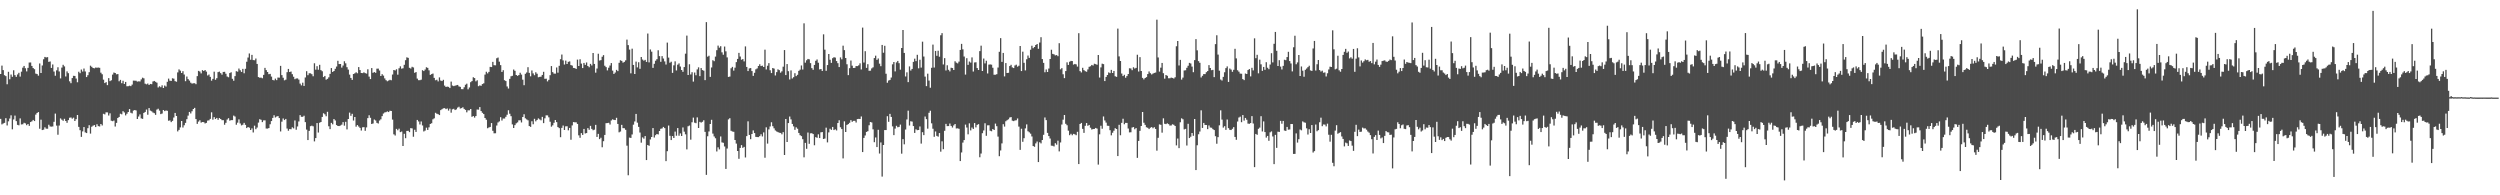 <?xml version="1.0" encoding="UTF-8"?>
<svg xmlns="http://www.w3.org/2000/svg" width="1920" height="150">
  <path d="M0 56.848h1v34.465H0zM1 50.407h1v45.123H1zM2 53.886h1v40.951H2zM3 57.749h1v36.611H3zM4 58.481h1v32.315H4zM5 64.710h1v31.633H5zM6 55.141h1v38.052H6zM7 60.862h1v30.163H7zM8 57.234h1v31.341H8zM9 58.976h1v40.367H9zM10 53.958h1v37.813H10zM11 57.711h1v31.095H11zM12 59.035h1v33.999H12zM13 57.165h1v38.744H13zM14 55.894h1v40.344H14zM15 58.843h1v32.085H15zM16 55.061h1v40.515H16zM17 51.945h1v43.502H17zM18 50.657h1v43.639H18zM19 52.406h1v42.351H19zM20 54.837h1v41.340H20zM21 52.119h1v43.123H21zM22 48.027h1v48.639H22zM23 47.955h1v45.774H23zM24 50.613h1v42.565H24zM25 52.278h1v39.854H25zM26 53.153h1v39.806H26zM27 56.505h1v31.521H27zM28 56.871h1v29.882H28zM29 58.101h1v27.947H29zM30 48.732h1v50.155H30zM31 56.079h1v35.832H31zM32 50.283h1v49.616H32zM33 45.497h1v54.095H33zM34 43.715h1v54.079H34zM35 44.143h1v54.654H35zM36 43.895h1v54.976H36zM37 47.529h1v48.246H37zM38 47.212h1v49.916H38zM39 52.190h1v45.069H39zM40 49.527h1v47.576H40zM41 54.934h1v38.594H41zM42 58.155h1v29.106H42zM43 54.011h1v42.426H43zM44 51.672h1v51.796H44zM45 54.909h1v41.496H45zM46 60.208h1v30.717H46zM47 51.895h1v40.035H47zM48 49.770h1v42.994H48zM49 51.006h1v40.227H49zM50 58.732h1v34.196H50zM51 54.812h1v39.522H51zM52 56.224h1v36.057H52zM53 62.458h1v27.967H53zM54 63.899h1v26.325H54zM55 59.963h1v31.169H55zM56 58.230h1v32.143H56zM57 58.309h1v34.638H57zM58 60.331h1v31.220H58zM59 63.193h1v25.136H59zM60 55.084h1v42.329H60zM61 56.238h1v43.764H61zM62 53.398h1v51.709H62zM63 54.955h1v45.970H63zM64 52.633h1v44.975H64zM65 54.908h1v46.769H65zM66 59.189h1v42.984H66zM67 57.773h1v40.669H67zM68 55.429h1v40.738H68zM69 50.440h1v52.152H69zM70 51.305h1v46.024H70zM71 52.200h1v44.311H71zM72 52.500h1v43.527H72zM73 51.857h1v45.712H73zM74 52.036h1v43.417H74zM75 51.849h1v45.012H75zM76 52.060h1v45.047H76zM77 55.818h1v39.396H77zM78 57.060h1v39.288H78zM79 61.195h1v26.198H79zM80 63.810h1v24.049H80zM81 63.059h1v23.196H81zM82 65.373h1v20.964H82zM83 59.993h1v28.752H83zM84 62.287h1v24.740H84zM85 61.625h1v31.103H85zM86 57.277h1v35.814H86zM87 55.713h1v36.838H87zM88 56.088h1v41.090H88zM89 57.108h1v37.242H89zM90 56.885h1v33.764H90zM91 62.431h1v27.372H91zM92 61.352h1v26.018H92zM93 63.915h1v23.882H93zM94 61.992h1v23.413H94zM95 64.452h1v21.942H95zM96 62.921h1v25.691H96zM97 66.255h1v21.118H97zM98 66.181h1v19.834H98zM99 65.794h1v17.969H99zM100 66.175h1v20.391H100zM101 64.978h1v22.092H101zM102 61.896h1v23.070H102zM103 61.951h1v22.532H103zM104 62.002h1v22.838H104zM105 62.684h1v28.702H105zM106 62.445h1v27.066H106zM107 62.547h1v25.305H107zM108 60.976h1v29.942H108zM109 59.663h1v31.641H109zM110 60.139h1v26.602H110zM111 64.279h1v21.699H111zM112 64.788h1v19.346H112zM113 64.175h1v23.931H113zM114 65.273h1v17.716H114zM115 64.476h1v20.449H115zM116 64.642h1v20.867H116zM117 62.558h1v23.889H117zM118 62.146h1v24.806H118zM119 62.842h1v25.351H119zM120 63.483h1v20.707H120zM121 67.189h1v16.327H121zM122 66.247h1v18.693H122zM123 66.970h1v20.690H123zM124 65.517h1v21.658H124zM125 67.604h1v16.893H125zM126 65.672h1v19.691H126zM127 66.440h1v18.417H127zM128 62.805h1v22.270H128zM129 60.352h1v32.368H129zM130 61.935h1v30.524H130zM131 62.147h1v31.670H131zM132 60.130h1v32.699H132zM133 60.396h1v29.896H133zM134 62.318h1v24.406H134zM135 62.753h1v26.331H135zM136 55.578h1v45.350H136zM137 53.302h1v46.450H137zM138 54.278h1v43.546H138zM139 56.046h1v36.867H139zM140 54.695h1v43.267H140zM141 57.259h1v38.938H141zM142 62.385h1v31.979H142zM143 58.751h1v32.775H143zM144 60.794h1v27.990H144zM145 61.881h1v24.096H145zM146 63.508h1v23.620H146zM147 64.184h1v21.291H147zM148 63.954h1v19.780H148zM149 63.906h1v18.951H149zM150 64.672h1v26.788H150zM151 58.479h1v36.662H151zM152 54.442h1v38.925H152zM153 54.914h1v37.450H153zM154 56.376h1v37.803H154zM155 53.841h1v39.861H155zM156 54.543h1v39.278H156zM157 53.763h1v41.068H157zM158 54.989h1v39.394H158zM159 57.962h1v34.644H159zM160 57.255h1v35.169H160zM161 59.053h1v32.244H161zM162 61.972h1v24.321H162zM163 60.561h1v31.321H163zM164 55.063h1v34.898H164zM165 61.311h1v30.142H165zM166 60.051h1v30.515H166zM167 55.391h1v36.638H167zM168 54.984h1v35.688H168zM169 56.155h1v35.250H169zM170 57.366h1v34.956H170zM171 55.254h1v37.036H171zM172 55.145h1v40.635H172zM173 56.627h1v37.695H173zM174 58.767h1v33.043H174zM175 59.346h1v31.424H175zM176 56.114h1v36.577H176zM177 55.478h1v36.781H177zM178 60.532h1v31.735H178zM179 61.987h1v26.770H179zM180 58.486h1v30.998H180zM181 54.659h1v41.119H181zM182 55.049h1v39.140H182zM183 52.646h1v39.048H183zM184 53.985h1v40.860H184zM185 55.236h1v41.084H185zM186 52.879h1v42.912H186zM187 56.269h1v38.118H187zM188 52.860h1v43.037H188zM189 47.405h1v50.935H189zM190 44.189h1v53.334H190zM191 41.045h1v57.023H191zM192 45.877h1v53.982H192zM193 42.163h1v56.446H193zM194 46.156h1v55.577H194zM195 46.278h1v50.248H195zM196 44.949h1v54.285H196zM197 49.101h1v48.855H197zM198 59.185h1v34.960H198zM199 59.725h1v31.829H199zM200 59.579h1v32.404H200zM201 60.127h1v33.650H201zM202 57.480h1v34.993H202zM203 52.112h1v40.285H203zM204 53.873h1v44.863H204zM205 55.303h1v43.461H205zM206 57.007h1v41.324H206zM207 56.748h1v38.700H207zM208 58.834h1v34.153H208zM209 61.408h1v29.184H209zM210 61.765h1v26.744H210zM211 60.342h1v29.895H211zM212 61.560h1v27.953H212zM213 59.539h1v29.600H213zM214 59.624h1v31.044H214zM215 50.594h1v50.350H215zM216 57.678h1v35.762H216zM217 59.685h1v31.301H217zM218 61.720h1v30.515H218zM219 61.162h1v30.192H219zM220 55.468h1v43.256H220zM221 52.924h1v47.473H221zM222 55.289h1v43.816H222zM223 54.920h1v44.331H223zM224 56.994h1v40.819H224zM225 58.931h1v39.680H225zM226 60.847h1v31.692H226zM227 60.236h1v39.392H227zM228 60.192h1v36.916H228zM229 61.152h1v32.114H229zM230 64.226h1v24.193H230zM231 65.561h1v24.139H231zM232 63.493h1v26.229H232zM233 65.994h1v22.893H233zM234 59.471h1v34.333H234zM235 54.657h1v44.891H235zM236 57.736h1v49.850H236zM237 56.256h1v44.229H237zM238 56.333h1v40.599H238zM239 56.977h1v39.520H239zM240 58.567h1v38.432H240zM241 48.569h1v60.012H241zM242 53.527h1v52.530H242zM243 50.822h1v43.697H243zM244 53.572h1v48.215H244zM245 49.771h1v44.486H245zM246 53.842h1v39.853H246zM247 54.734h1v35.083H247zM248 59.200h1v27.801H248zM249 58.341h1v29.459H249zM250 61.177h1v28.130H250zM251 60.582h1v25.278H251zM252 59.406h1v37.549H252zM253 56.737h1v42.454H253zM254 52.280h1v42.060H254zM255 55.254h1v40.233H255zM256 54.511h1v36.911H256zM257 52.858h1v39.660H257zM258 51.122h1v44.918H258zM259 46.704h1v50.072H259zM260 49.202h1v47.637H260zM261 49.175h1v47.233H261zM262 51.918h1v43.804H262zM263 50.304h1v43.518H263zM264 47.050h1v49.475H264zM265 48.652h1v44.885H265zM266 51.618h1v47.757H266zM267 53.451h1v37.916H267zM268 57.275h1v29.183H268zM269 59.844h1v29.069H269zM270 61.329h1v26.095H270zM271 56.819h1v35.737H271zM272 56.295h1v33.564H272zM273 55.484h1v41.789H273zM274 56.279h1v39.787H274zM275 51.499h1v45.656H275zM276 53.815h1v44.385H276zM277 56.083h1v44.168H277zM278 56.187h1v41.608H278zM279 55.528h1v42.089H279zM280 56.190h1v44.255H280zM281 56.537h1v41.280H281zM282 53.172h1v37.557H282zM283 58.855h1v29.669H283zM284 60.703h1v29.781H284zM285 52.297h1v42.943H285zM286 55.934h1v38.903H286zM287 55.336h1v36.445H287zM288 55.923h1v36.616H288zM289 52.750h1v41.605H289zM290 52.700h1v42.170H290zM291 54.187h1v38.385H291zM292 58.361h1v33.306H292zM293 56.965h1v32.235H293zM294 58.063h1v29.143H294zM295 60.227h1v26.153H295zM296 61.594h1v24.507H296zM297 62.434h1v23.109H297zM298 61.876h1v24.171H298zM299 61.270h1v23.753H299zM300 61.652h1v23.606H300zM301 57.249h1v34.596H301zM302 53.760h1v49.390H302zM303 54.108h1v49.986H303zM304 53.190h1v45.791H304zM305 57.324h1v42.704H305zM306 52.417h1v46.376H306zM307 50.924h1v50.547H307zM308 52.718h1v48.303H308zM309 52.414h1v59.693H309zM310 49.767h1v52.990H310zM311 46.218h1v59.930H311zM312 44.055h1v56.488H312zM313 44.455h1v56.020H313zM314 52.051h1v49.405H314zM315 52.659h1v45.766H315zM316 51.293h1v47.301H316zM317 51.813h1v53.204H317zM318 55.928h1v43.706H318zM319 55.349h1v45.973H319zM320 60.373h1v31.725H320zM321 61.578h1v31.698H321zM322 61.579h1v33.998H322zM323 61.176h1v32.102H323zM324 53.930h1v42.449H324zM325 54.575h1v46.373H325zM326 53.412h1v46.877H326zM327 51.664h1v46.364H327zM328 52.130h1v47.655H328zM329 54.006h1v43.789H329zM330 57.503h1v37.690H330zM331 56.928h1v37.722H331zM332 56.460h1v35.184H332zM333 59.796h1v31.106H333zM334 61.619h1v25.027H334zM335 61.254h1v26.089H335zM336 62.489h1v25.233H336zM337 59.427h1v28.942H337zM338 61.823h1v22.776H338zM339 62.259h1v21.616H339zM340 61.293h1v21.885H340zM341 65.732h1v17.314H341zM342 66.780h1v17.057H342zM343 66.507h1v16.796H343zM344 66.731h1v18.230H344zM345 67.613h1v15.822H345zM346 62.646h1v23.881H346zM347 65.698h1v18.268H347zM348 66.126h1v17.435H348zM349 65.800h1v18.745H349zM350 65.478h1v18.543H350zM351 65.243h1v17.406H351zM352 66.337h1v15.659H352zM353 66.703h1v16.664H353zM354 68.465h1v14.584H354zM355 68.525h1v13.837H355zM356 67.039h1v16.601H356zM357 65.067h1v19.372H357zM358 64.269h1v22.014H358zM359 68.609h1v16.145H359zM360 67.178h1v17.554H360zM361 63.121h1v20.608H361zM362 62.234h1v27.465H362zM363 59.321h1v29.792H363zM364 59.963h1v30.372H364zM365 62.472h1v26.673H365zM366 61.652h1v22.473H366zM367 66.215h1v18.020H367zM368 65.579h1v16.641H368zM369 65.897h1v19.399H369zM370 64.585h1v22.047H370zM371 64.024h1v23.602H371zM372 57.289h1v33.353H372zM373 55.069h1v36.911H373zM374 56.379h1v42.152H374zM375 55.196h1v42.714H375zM376 51.345h1v46.160H376zM377 51.525h1v43.011H377zM378 47.500h1v52.978H378zM379 50.098h1v52.316H379zM380 50.185h1v52.169H380zM381 44.754h1v51.651H381zM382 44.167h1v49.877H382zM383 47.369h1v45.871H383zM384 50.003h1v40.029H384zM385 55.226h1v37.325H385zM386 53.913h1v37.140H386zM387 61.596h1v29.433H387zM388 62.242h1v27.481H388zM389 66.391h1v21.723H389zM390 67.995h1v16.696H390zM391 60.591h1v26.776H391zM392 58.563h1v30.655H392zM393 58.208h1v37.322H393zM394 53.375h1v44.922H394zM395 54.393h1v41.696H395zM396 57.599h1v37.125H396zM397 58.247h1v35.774H397zM398 57.641h1v34.749H398zM399 55.867h1v36.475H399zM400 57.270h1v36.778H400zM401 61.165h1v28.706H401zM402 65.453h1v22.279H402zM403 56.680h1v34.203H403zM404 55.634h1v36.080H404zM405 51.631h1v40.768H405zM406 55.967h1v40.861H406zM407 58.646h1v38.766H407zM408 54.110h1v39.007H408zM409 56.375h1v39.048H409zM410 57.730h1v33.488H410zM411 55.475h1v37.687H411zM412 56.634h1v35.453H412zM413 59.356h1v31.583H413zM414 59.044h1v32.640H414zM415 58.883h1v33.541H415zM416 57.556h1v32.191H416zM417 55.155h1v39.418H417zM418 60.514h1v30.370H418zM419 60.436h1v28.138H419zM420 62.497h1v26.135H420zM421 61.323h1v28.784H421zM422 57.742h1v35.742H422zM423 50.758h1v46.537H423zM424 55.386h1v40.871H424zM425 56.518h1v37.780H425zM426 56.559h1v35.598H426zM427 51.831h1v41.966H427zM428 55.824h1v41.763H428zM429 50.558h1v47.850H429zM430 45.483h1v59.908H430zM431 41.885h1v56.334H431zM432 46.398h1v50.034H432zM433 49.550h1v50.288H433zM434 46.531h1v50.506H434zM435 49.166h1v47.788H435zM436 47.475h1v52.604H436zM437 47.176h1v51.098H437zM438 49.985h1v57.335H438zM439 50.365h1v45.965H439zM440 52.189h1v41.580H440zM441 52.313h1v41.620H441zM442 52.959h1v40.996H442zM443 45.753h1v49.442H443zM444 50.679h1v53.256H444zM445 45.536h1v60.277H445zM446 48.870h1v53.399H446zM447 52.251h1v51.371H447zM448 48.340h1v50.687H448zM449 49.834h1v52.684H449zM450 47.954h1v54.258H450zM451 50.701h1v47.716H451zM452 51.670h1v48.033H452zM453 49.068h1v47.621H453zM454 50.295h1v48.689H454zM455 40.691h1v59.352H455zM456 49.120h1v50.478H456zM457 55.821h1v40.092H457zM458 52.635h1v52.548H458zM459 41.290h1v61.540H459zM460 46.488h1v60.374H460zM461 46.195h1v59.594H461zM462 43.596h1v69.508H462zM463 42.329h1v66.118H463zM464 50.463h1v53.162H464zM465 51.563h1v43.074H465zM466 54.055h1v40.440H466zM467 52.000h1v42.312H467zM468 50.341h1v45.288H468zM469 48.415h1v44.098H469zM470 54.211h1v37.450H470zM471 56.802h1v35.255H471zM472 55.692h1v36.527H472zM473 53.679h1v36.816H473zM474 54.611h1v40.573H474zM475 48.254h1v53.381H475zM476 46.309h1v54.705H476zM477 46.746h1v49.172H477zM478 48.128h1v50.297H478zM479 47.505h1v50.998H479zM480 46.325h1v53.361H480zM481 30.392h1v81.468H481zM482 34.672h1v99.935H482zM483 38.112h1v67.584H483zM484 56.340h1v49.587H484zM485 37.392h1v65.879H485zM486 49.851h1v45.889H486zM487 56.831h1v36.475H487zM488 47.312h1v40.174H488zM489 51.785h1v42.402H489zM490 47.824h1v49.606H490zM491 52.846h1v48.937H491zM492 43.774h1v65.819H492zM493 45.724h1v59.789H493zM494 46.568h1v59.946H494zM495 45.969h1v58.512H495zM496 47.544h1v75.382H496zM497 25.740h1v85.596H497zM498 47.906h1v64.082H498zM499 37.981h1v69.116H499zM500 39.665h1v65.532H500zM501 52.113h1v46.238H501zM502 48.999h1v56.600H502zM503 46.669h1v57.144H503zM504 45.465h1v57.466H504zM505 38.623h1v64.645H505zM506 43.108h1v57.494H506zM507 47.450h1v51.466H507zM508 43.135h1v55.462H508zM509 44.964h1v52.515H509zM510 47.155h1v51.237H510zM511 49.563h1v74.164H511zM512 32.725h1v83.407H512zM513 44.218h1v52.196H513zM514 48.201h1v56.118H514zM515 47.421h1v60.125H515zM516 55.969h1v48.555H516zM517 50.184h1v55.786H517zM518 47.114h1v53.970H518zM519 54.121h1v50.123H519zM520 49.669h1v48.708H520zM521 48.698h1v55.520H521zM522 51.097h1v51.376H522zM523 53.758h1v50.679H523zM524 55.155h1v42.747H524zM525 51.504h1v49.609H525zM526 41.195h1v61.959H526zM527 27.349h1v87.395H527zM528 57.594h1v39.367H528zM529 49.334h1v47.082H529zM530 57.183h1v50.057H530zM531 55.429h1v38.460H531zM532 62.680h1v27.655H532zM533 55.711h1v38.489H533zM534 57.816h1v36.807H534zM535 53.277h1v36.898H535zM536 51.723h1v46.593H536zM537 58.479h1v35.121H537zM538 52.251h1v41.886H538zM539 53.793h1v39.751H539zM540 54.250h1v38.100H540zM541 61.527h1v39.767H541zM542 16.985h1v117.288H542zM543 43.497h1v61.151H543zM544 42.807h1v58.160H544zM545 59.038h1v36.171H545zM546 51.826h1v40.204H546zM547 46.236h1v56.390H547zM548 47.022h1v57.806H548zM549 43.451h1v62.760H549zM550 38.569h1v77.735H550zM551 35.041h1v78.096H551zM552 36.606h1v78.125H552zM553 35.500h1v69.321H553zM554 40.182h1v69.156H554zM555 42.023h1v67.629H555zM556 35.744h1v76.737H556zM557 39.400h1v90.335H557zM558 44.084h1v69.968H558zM559 59.108h1v32.603H559zM560 58.796h1v31.972H560zM561 52.416h1v48.029H561zM562 51.330h1v49.688H562zM563 54.240h1v46.960H563zM564 51.988h1v55.514H564zM565 47.735h1v62.567H565zM566 45.241h1v70.752H566zM567 40.624h1v81.346H567zM568 43.429h1v70.182H568zM569 45.859h1v65.599H569zM570 45.388h1v68.152H570zM571 47.156h1v65.659H571zM572 35.614h1v85.311H572zM573 51.418h1v53.114H573zM574 54.559h1v38.612H574zM575 52.513h1v51.116H575zM576 52.275h1v54.617H576zM577 54.575h1v48.337H577zM578 58.275h1v41.860H578zM579 55.899h1v46.310H579zM580 53.245h1v51.857H580zM581 52.507h1v52.745H581zM582 50.676h1v54.653H582zM583 49.367h1v55.192H583zM584 50.755h1v52.366H584zM585 50.411h1v54.411H585zM586 51.454h1v50.236H586zM587 38.139h1v83.026H587zM588 53.335h1v44.432H588zM589 50.479h1v59.832H589zM590 48.494h1v50.896H590zM591 53.979h1v43.158H591zM592 56.120h1v37.777H592zM593 52.242h1v44.677H593zM594 52.705h1v45.844H594zM595 57.962h1v42.236H595zM596 55.405h1v45.547H596zM597 53.230h1v48.226H597zM598 53.843h1v48.078H598zM599 55.828h1v46.245H599zM600 54.808h1v48.373H600zM601 51.204h1v50.299H601zM602 38.455h1v80.605H602zM603 57.665h1v33.706H603zM604 49.197h1v59.853H604zM605 54.676h1v39.838H605zM606 61.015h1v28.470H606zM607 54.086h1v37.635H607zM608 60.253h1v34.915H608zM609 59.281h1v37.796H609zM610 56.216h1v43.496H610zM611 58.459h1v39.353H611zM612 57.422h1v41.457H612zM613 54.415h1v47.662H613zM614 53.508h1v50.322H614zM615 50.298h1v54.244H615zM616 53.383h1v53.544H616zM617 17.920h1v102.933H617zM618 48.148h1v61.554H618zM619 46.277h1v68.001H619zM620 45.280h1v56.509H620zM621 45.591h1v64.831H621zM622 48.480h1v53.904H622zM623 52.344h1v49.965H623zM624 53.599h1v49.355H624zM625 49.856h1v61.701H625zM626 46.706h1v58.612H626zM627 45.660h1v60.163H627zM628 48.158h1v54.984H628zM629 53.315h1v52.734H629zM630 52.995h1v48.613H630zM631 54.477h1v46.972H631zM632 26.348h1v80.396H632zM633 38.156h1v68.221H633zM634 54.360h1v43.675H634zM635 49.961h1v59.397H635zM636 41.494h1v60.182H636zM637 45.898h1v52.959H637zM638 48.262h1v51.487H638zM639 44.678h1v52.795H639zM640 43.937h1v55.976H640zM641 44.255h1v55.082H641zM642 46.920h1v53.302H642zM643 48.520h1v45.970H643zM644 51.513h1v40.874H644zM645 44.084h1v53.669H645zM646 45.561h1v53.542H646zM647 35.089h1v86.554H647zM648 38.521h1v54.649H648zM649 44.546h1v56.808H649zM650 49.363h1v46.602H650zM651 57.721h1v37.573H651zM652 52.372h1v41.918H652zM653 46.508h1v45.731H653zM654 50.424h1v43.120H654zM655 52.229h1v40.614H655zM656 52.120h1v40.638H656zM657 50.745h1v43.357H657zM658 50.777h1v40.645H658zM659 50.184h1v41.111H659zM660 48.618h1v42.752H660zM661 53.368h1v36.069H661zM662 21.219h1v95.579H662zM663 48.035h1v57.884H663zM664 39.343h1v64.712H664zM665 52.114h1v49.206H665zM666 49.289h1v51.491H666zM667 54.355h1v41.864H667zM668 54.277h1v39.437H668zM669 52.505h1v41.544H669zM670 51.700h1v47.637H670zM671 44.587h1v64.603H671zM672 42.753h1v62.839H672zM673 45.999h1v66.971H673zM674 44.884h1v54.813H674zM675 48.899h1v69.027H675zM676 50.860h1v58.568H676zM677 34.498h1v101.126H677zM678 40.497h1v70.874H678zM679 35.164h1v64.749H679zM680 56.646h1v43.243H680zM681 63.531h1v25.727H681zM682 61.872h1v31.696H682zM683 61.371h1v26.081H683zM684 59.534h1v30.286H684zM685 49.387h1v47.712H685zM686 47.634h1v56.144H686zM687 54.824h1v43.960H687zM688 47.917h1v48.716H688zM689 46.797h1v50.947H689zM690 48.531h1v48.886H690zM691 53.481h1v42.237H691zM692 36.883h1v81.142H692zM693 23.018h1v83.836H693zM694 40.633h1v70.237H694zM695 58.709h1v40.773H695zM696 55.557h1v36.170H696zM697 63.080h1v21.911H697zM698 51.016h1v45.411H698zM699 54.184h1v38.934H699zM700 52.925h1v40.465H700zM701 47.532h1v49.312H701zM702 45.071h1v57.039H702zM703 46.950h1v52.390H703zM704 42.099h1v57.901H704zM705 52.485h1v47.358H705zM706 45.854h1v51.257H706zM707 51.916h1v58.346H707zM708 32.017h1v69.521H708zM709 43.416h1v60.370H709zM710 58.828h1v30.645H710zM711 66.146h1v25.373H711zM712 56.569h1v42.233H712zM713 61.903h1v24.714H713zM714 67.399h1v17.657H714zM715 52.085h1v42.621H715zM716 34.231h1v64.625H716zM717 51.839h1v53.219H717zM718 39.129h1v61.829H718zM719 42.875h1v61.456H719zM720 38.974h1v66.012H720zM721 43.548h1v58.635H721zM722 27.097h1v89.363H722zM723 25.447h1v83.095H723zM724 49.492h1v65.088H724zM725 44.669h1v55.803H725zM726 54.136h1v41.008H726zM727 50.118h1v46.770H727zM728 53.624h1v43.209H728zM729 54.854h1v40.016H729zM730 52.029h1v44.684H730zM731 52.294h1v45.675H731zM732 53.770h1v42.526H732zM733 47.027h1v48.214H733zM734 48.140h1v50.499H734zM735 48.693h1v49.842H735zM736 47.320h1v51.617H736zM737 38.366h1v85.314H737zM738 33.712h1v83.381H738zM739 37.887h1v71.636H739zM740 43.401h1v64.185H740zM741 57.286h1v38.400H741zM742 44.698h1v53.270H742zM743 49.837h1v53.321H743zM744 47.271h1v47.459H744zM745 48.092h1v52.047H745zM746 44.081h1v53.879H746zM747 54.959h1v44.056H747zM748 47.966h1v46.552H748zM749 47.836h1v50.007H749zM750 52.283h1v43.591H750zM751 53.754h1v41.560H751zM752 39.277h1v81.493H752zM753 35.081h1v82.857H753zM754 54.536h1v47.759H754zM755 44.952h1v55.226H755zM756 48.685h1v46.001H756zM757 46.659h1v57.615H757zM758 56.404h1v39.865H758zM759 49.601h1v46.596H759zM760 49.470h1v50.947H760zM761 49.679h1v51.141H761zM762 52.019h1v47.053H762zM763 57.415h1v42.431H763zM764 57.415h1v37.501H764zM765 56.969h1v39.936H765zM766 51.851h1v53.043H766zM767 39.775h1v80.185H767zM768 29.299h1v86.236H768zM769 47.519h1v62.594H769zM770 40.649h1v54.714H770zM771 58.658h1v38.550H771zM772 48.419h1v44.695H772zM773 56.075h1v36.259H773zM774 55.900h1v35.772H774zM775 50.739h1v39.526H775zM776 49.745h1v40.184H776zM777 51.784h1v40.899H777zM778 52.256h1v40.751H778zM779 50.299h1v42.237H779zM780 49.653h1v42.688H780zM781 51.222h1v39.760H781zM782 50.472h1v46.742H782zM783 35.340h1v79.769H783zM784 54.586h1v44.265H784zM785 39.676h1v69.240H785zM786 48.255h1v57.861H786zM787 54.048h1v44.587H787zM788 45.503h1v50.044H788zM789 42.668h1v58.138H789zM790 44.445h1v57.183H790zM791 38.203h1v64.445H791zM792 35.111h1v69.700H792zM793 37.040h1v75.110H793zM794 36.087h1v76.645H794zM795 34.560h1v75.569H795zM796 33.771h1v74.933H796zM797 37.458h1v87.027H797zM798 32.683h1v76.598H798zM799 28.551h1v81.558H799zM800 45.339h1v62.191H800zM801 48.262h1v55.290H801zM802 55.500h1v34.731H802zM803 53.355h1v38.926H803zM804 55.277h1v46.771H804zM805 52.610h1v51.869H805zM806 45.332h1v61.046H806zM807 38.219h1v73.637H807zM808 41.350h1v70.606H808zM809 41.717h1v70.765H809zM810 42.551h1v67.403H810zM811 42.292h1v68.800H811zM812 43.185h1v64.823H812zM813 33.164h1v83.107H813zM814 53.230h1v56.185H814zM815 52.332h1v43.304H815zM816 57.022h1v34.891H816zM817 59.990h1v28.341H817zM818 54.589h1v40.478H818zM819 47.849h1v48.366H819zM820 49.870h1v50.504H820zM821 47.397h1v56.429H821zM822 46.755h1v56.026H822zM823 46.874h1v57.010H823zM824 49.623h1v53.187H824zM825 49.099h1v54.063H825zM826 49.446h1v54.373H826zM827 51.159h1v50.085H827zM828 25.519h1v100.477H828zM829 54.613h1v40.640H829zM830 55.668h1v38.756H830zM831 52.096h1v46.854H831zM832 53.863h1v48.168H832zM833 54.698h1v41.893H833zM834 55.087h1v39.403H834zM835 53.320h1v43.314H835zM836 51.317h1v44.621H836zM837 50.887h1v47.215H837zM838 49.878h1v49.611H838zM839 50.337h1v48.799H839zM840 48.940h1v50.106H840zM841 49.268h1v49.009H841zM842 49.723h1v49.024H842zM843 42.224h1v84.185H843zM844 59.533h1v43.655H844zM845 51.772h1v44.788H845zM846 48.878h1v50.000H846zM847 49.231h1v40.201H847zM848 62.266h1v30.244H848zM849 59.100h1v35.043H849zM850 57.608h1v38.968H850zM851 55.613h1v41.032H851zM852 56.189h1v43.805H852zM853 53.653h1v50.303H853zM854 56.048h1v45.894H854zM855 54.471h1v45.913H855zM856 58.550h1v39.931H856zM857 59.044h1v40.044H857zM858 21.981h1v97.899H858zM859 43.321h1v52.545H859zM860 46.858h1v57.039H860zM861 56.479h1v37.881H861zM862 58.406h1v32.768H862zM863 57.429h1v38.031H863zM864 59.717h1v34.639H864zM865 58.444h1v35.971H865zM866 56.845h1v41.881H866zM867 52.440h1v49.247H867zM868 52.584h1v49.007H868zM869 53.938h1v44.011H869zM870 51.638h1v45.939H870zM871 52.633h1v46.624H871zM872 52.114h1v46.246H872zM873 42.033h1v79.200H873zM874 54.918h1v53.299H874zM875 43.900h1v56.581H875zM876 54.524h1v42.266H876zM877 59.816h1v26.199H877zM878 60.971h1v33.303H878zM879 59.879h1v36.004H879zM880 59.237h1v38.511H880zM881 56.864h1v41.299H881zM882 54.884h1v44.216H882zM883 56.237h1v41.870H883zM884 57.203h1v40.392H884zM885 56.529h1v41.966H885zM886 55.994h1v41.714H886zM887 55.699h1v43.335H887zM888 15.080h1v100.608H888zM889 44.158h1v61.662H889zM890 55.000h1v40.524H890zM891 51.964h1v43.878H891zM892 48.352h1v53.528H892zM893 56.197h1v34.702H893zM894 60.413h1v34.677H894zM895 57.623h1v37.721H895zM896 58.199h1v36.540H896zM897 60.100h1v35.251H897zM898 60.113h1v36.363H898zM899 59.597h1v36.770H899zM900 59.829h1v35.605H900zM901 60.300h1v35.563H901zM902 59.350h1v37.438H902zM903 35.539h1v76.118H903zM904 31.497h1v74.918H904zM905 50.279h1v63.481H905zM906 45.968h1v47.927H906zM907 61.127h1v29.734H907zM908 59.574h1v32.036H908zM909 54.096h1v45.303H909zM910 53.985h1v44.964H910zM911 52.069h1v59.701H911zM912 50.483h1v44.581H912zM913 48.300h1v57.738H913zM914 48.732h1v56.279H914zM915 51.158h1v51.010H915zM916 55.446h1v48.862H916zM917 46.179h1v45.226H917zM918 30.078h1v100.537H918zM919 38.652h1v72.912H919zM920 46.929h1v56.162H920zM921 48.212h1v52.805H921zM922 59.474h1v25.279H922zM923 58.225h1v40.018H923zM924 56.875h1v37.525H924zM925 56.914h1v39.047H925zM926 55.454h1v40.548H926zM927 54.559h1v44.629H927zM928 50.011h1v46.367H928zM929 52.207h1v45.736H929zM930 53.922h1v44.192H930zM931 53.677h1v45.473H931zM932 59.253h1v40.661H932zM933 33.910h1v70.679H933zM934 27.061h1v83.315H934zM935 41.924h1v63.419H935zM936 54.294h1v41.980H936zM937 61.107h1v23.615H937zM938 61.837h1v30.032H938zM939 59.031h1v38.988H939zM940 55.496h1v41.415H940zM941 52.338h1v47.382H941zM942 51.006h1v40.793H942zM943 62.917h1v35.492H943zM944 52.612h1v47.065H944zM945 53.450h1v46.459H945zM946 55.127h1v43.798H946zM947 53.627h1v44.024H947zM948 37.503h1v67.657H948zM949 44.864h1v62.479H949zM950 53.950h1v39.388H950zM951 55.055h1v35.197H951zM952 56.531h1v33.068H952zM953 56.619h1v37.212H953zM954 60.712h1v27.639H954zM955 61.540h1v31.097H955zM956 56.454h1v34.136H956zM957 56.824h1v35.138H957zM958 53.807h1v41.105H958zM959 53.053h1v42.031H959zM960 58.661h1v35.837H960zM961 52.066h1v37.109H961zM962 54.067h1v40.791H962zM963 29.452h1v98.888H963zM964 44.701h1v58.174H964zM965 42.069h1v61.460H965zM966 56.331h1v42.571H966zM967 45.829h1v52.184H967zM968 49.392h1v39.855H968zM969 54.432h1v46.550H969zM970 51.430h1v41.816H970zM971 53.603h1v47.832H971zM972 47.765h1v57.922H972zM973 52.035h1v52.377H973zM974 53.135h1v55.009H974zM975 49.542h1v52.104H975zM976 40.865h1v60.044H976zM977 47.947h1v56.836H977zM978 33.653h1v92.413H978zM979 24.548h1v79.023H979zM980 38.991h1v74.584H980zM981 50.680h1v50.460H981zM982 46.238h1v55.078H982zM983 51.149h1v41.656H983zM984 53.327h1v41.710H984zM985 50.599h1v42.273H985zM986 45.888h1v54.352H986zM987 46.236h1v54.326H987zM988 43.816h1v53.669H988zM989 39.767h1v59.793H989zM990 46.885h1v52.564H990zM991 48.724h1v46.512H991zM992 54.818h1v40.456H992zM993 36.304h1v81.902H993zM994 27.458h1v90.704H994zM995 49.351h1v53.105H995zM996 47.933h1v61.559H996zM997 42.216h1v64.707H997zM998 58.391h1v41.065H998zM999 51.036h1v49.067H999zM1000 54.260h1v38.960H1000zM1001 58.943h1v35.019H1001zM1002 53.630h1v40.615H1002zM1003 52.615h1v45.922H1003zM1004 51.541h1v51.767H1004zM1005 50.496h1v48.755H1005zM1006 54.059h1v48.061H1006zM1007 54.482h1v41.590H1007zM1008 37.236h1v79.906H1008zM1009 31.462h1v84.602H1009zM1010 54.183h1v41.482H1010zM1011 49.345h1v51.445H1011zM1012 46.096h1v53.868H1012zM1013 53.786h1v40.132H1013zM1014 54.932h1v35.460H1014zM1015 54.266h1v42.662H1015zM1016 55.870h1v39.717H1016zM1017 55.582h1v40.131H1017zM1018 58.733h1v38.360H1018zM1019 56.286h1v38.682H1019zM1020 53.324h1v50.173H1020zM1021 51.176h1v57.625H1021zM1022 51.467h1v52.048H1022zM1023 23.293h1v101.742H1023zM1024 37.872h1v89.826H1024zM1025 53.260h1v47.038H1025zM1026 52.752h1v43.424H1026zM1027 42.783h1v59.929H1027zM1028 54.028h1v48.032H1028zM1029 55.097h1v46.374H1029zM1030 53.008h1v51.814H1030zM1031 42.197h1v64.508H1031zM1032 39.763h1v72.689H1032zM1033 37.531h1v71.990H1033zM1034 40.528h1v69.571H1034zM1035 39.575h1v72.496H1035zM1036 44.848h1v63.036H1036zM1037 43.973h1v64.353H1037zM1038 45.037h1v66.839H1038zM1039 37.606h1v78.256H1039zM1040 55.157h1v46.042H1040zM1041 45.046h1v50.792H1041zM1042 37.050h1v67.492H1042zM1043 44.104h1v55.453H1043zM1044 50.969h1v50.358H1044zM1045 46.418h1v54.727H1045zM1046 48.059h1v49.933H1046zM1047 47.023h1v51.656H1047zM1048 45.633h1v52.930H1048zM1049 46.291h1v53.278H1049zM1050 45.966h1v55.077H1050zM1051 47.428h1v54.449H1051zM1052 46.924h1v56.839H1052zM1053 48.480h1v58.408H1053zM1054 32.950h1v84.920H1054zM1055 49.419h1v55.688H1055zM1056 47.370h1v56.412H1056zM1057 45.705h1v61.798H1057zM1058 49.869h1v50.456H1058zM1059 51.330h1v52.296H1059zM1060 49.647h1v56.668H1060zM1061 46.920h1v58.661H1061zM1062 46.589h1v63.270H1062zM1063 46.356h1v57.997H1063zM1064 47.319h1v53.329H1064zM1065 47.445h1v54.088H1065zM1066 46.763h1v54.932H1066zM1067 45.695h1v57.921H1067zM1068 46.188h1v57.221H1068zM1069 27.899h1v101.435H1069zM1070 43.624h1v61.938H1070zM1071 46.486h1v52.823H1071zM1072 53.536h1v45.415H1072zM1073 56.341h1v37.571H1073zM1074 55.017h1v40.240H1074zM1075 52.282h1v46.242H1075zM1076 54.585h1v41.627H1076zM1077 52.218h1v43.355H1077zM1078 45.722h1v53.212H1078zM1079 48.984h1v50.174H1079zM1080 47.630h1v48.703H1080zM1081 48.095h1v47.982H1081zM1082 48.240h1v49.456H1082zM1083 48.510h1v55.051H1083zM1084 17.228h1v99.047H1084zM1085 46.110h1v62.169H1085zM1086 44.477h1v60.686H1086zM1087 50.016h1v42.141H1087zM1088 51.091h1v46.313H1088zM1089 55.135h1v44.198H1089zM1090 55.842h1v42.201H1090zM1091 52.179h1v48.815H1091zM1092 40.565h1v59.618H1092zM1093 50.390h1v44.977H1093zM1094 46.239h1v53.077H1094zM1095 51.665h1v46.299H1095zM1096 51.822h1v46.277H1096zM1097 45.810h1v50.218H1097zM1098 52.745h1v44.883H1098zM1099 20.703h1v96.869H1099zM1100 53.710h1v44.155H1100zM1101 54.900h1v50.081H1101zM1102 45.154h1v63.879H1102zM1103 49.896h1v43.639H1103zM1104 58.006h1v46.652H1104zM1105 51.130h1v56.267H1105zM1106 53.954h1v51.492H1106zM1107 53.971h1v53.639H1107zM1108 55.720h1v51.004H1108zM1109 56.493h1v51.827H1109zM1110 57.657h1v48.194H1110zM1111 56.837h1v48.359H1111zM1112 59.606h1v45.659H1112zM1113 60.612h1v46.333H1113zM1114 31.923h1v76.057H1114zM1115 40.789h1v58.037H1115zM1116 48.519h1v56.851H1116zM1117 46.704h1v56.921H1117zM1118 52.143h1v44.420H1118zM1119 57.034h1v36.051H1119zM1120 52.644h1v45.692H1120zM1121 52.933h1v44.767H1121zM1122 50.840h1v49.665H1122zM1123 52.489h1v40.649H1123zM1124 52.037h1v44.889H1124zM1125 50.384h1v48.041H1125zM1126 55.349h1v39.717H1126zM1127 58.067h1v37.043H1127zM1128 55.334h1v40.360H1128zM1129 28.538h1v97.847H1129zM1130 47.748h1v55.746H1130zM1131 51.831h1v49.486H1131zM1132 59.008h1v35.674H1132zM1133 50.537h1v48.383H1133zM1134 54.087h1v42.567H1134zM1135 56.666h1v33.121H1135zM1136 58.464h1v27.621H1136zM1137 59.322h1v31.085H1137zM1138 55.742h1v43.575H1138zM1139 55.699h1v42.294H1139zM1140 55.498h1v39.701H1140zM1141 53.903h1v42.214H1141zM1142 53.545h1v43.246H1142zM1143 54.257h1v40.945H1143zM1144 25.091h1v102.101H1144zM1145 36.968h1v70.804H1145zM1146 53.554h1v41.338H1146zM1147 51.293h1v42.963H1147zM1148 58.338h1v32.828H1148zM1149 58.393h1v31.111H1149zM1150 59.097h1v29.149H1150zM1151 57.167h1v31.028H1151zM1152 55.949h1v35.761H1152zM1153 49.442h1v45.723H1153zM1154 54.228h1v39.805H1154zM1155 50.696h1v43.949H1155zM1156 53.955h1v42.521H1156zM1157 52.042h1v38.497H1157zM1158 56.520h1v36.160H1158zM1159 25.836h1v109.422H1159zM1160 43.542h1v56.866H1160zM1161 49.757h1v45.011H1161zM1162 65.965h1v22.743H1162zM1163 50.893h1v42.567H1163zM1164 55.889h1v39.568H1164zM1165 58.722h1v31.213H1165zM1166 58.388h1v34.070H1166zM1167 55.255h1v33.719H1167zM1168 56.144h1v35.317H1168zM1169 52.650h1v43.051H1169zM1170 54.461h1v38.564H1170zM1171 55.202h1v33.527H1171zM1172 58.485h1v34.614H1172zM1173 56.468h1v36.289H1173zM1174 31.889h1v94.982H1174zM1175 51.197h1v56.894H1175zM1176 48.278h1v62.851H1176zM1177 59.351h1v33.206H1177zM1178 57.515h1v34.055H1178zM1179 54.888h1v36.279H1179zM1180 53.429h1v37.498H1180zM1181 56.567h1v42.451H1181zM1182 59.093h1v39.099H1182zM1183 58.183h1v43.259H1183zM1184 56.571h1v41.764H1184zM1185 57.724h1v31.055H1185zM1186 59.313h1v38.262H1186zM1187 54.569h1v43.584H1187zM1188 54.180h1v43.188H1188zM1189 21.330h1v91.124H1189zM1190 49.378h1v45.613H1190zM1191 60.364h1v29.638H1191zM1192 60.618h1v30.988H1192zM1193 51.958h1v44.427H1193zM1194 56.116h1v35.089H1194zM1195 56.624h1v29.248H1195zM1196 56.420h1v30.871H1196zM1197 58.977h1v26.659H1197zM1198 61.004h1v27.160H1198zM1199 55.436h1v35.005H1199zM1200 52.115h1v36.513H1200zM1201 54.087h1v34.892H1201zM1202 52.844h1v36.354H1202zM1203 59.120h1v30.258H1203zM1204 28.824h1v93.313H1204zM1205 35.167h1v78.407H1205zM1206 49.891h1v56.020H1206zM1207 43.266h1v52.259H1207zM1208 51.216h1v52.770H1208zM1209 50.688h1v44.710H1209zM1210 55.305h1v38.697H1210zM1211 52.876h1v46.091H1211zM1212 52.193h1v50.569H1212zM1213 46.523h1v51.474H1213zM1214 51.945h1v44.395H1214zM1215 46.837h1v53.535H1215zM1216 46.089h1v52.473H1216zM1217 43.264h1v55.280H1217zM1218 43.887h1v53.778H1218zM1219 32.241h1v92.003H1219zM1220 50.589h1v64.465H1220zM1221 41.483h1v67.348H1221zM1222 47.013h1v61.778H1222zM1223 49.716h1v53.405H1223zM1224 56.135h1v36.517H1224zM1225 53.381h1v40.944H1225zM1226 54.488h1v39.763H1226zM1227 50.785h1v45.838H1227zM1228 50.337h1v45.867H1228zM1229 50.844h1v45.657H1229zM1230 47.858h1v50.476H1230zM1231 52.950h1v43.270H1231zM1232 49.650h1v52.319H1232zM1233 47.220h1v55.709H1233zM1234 19.783h1v94.853H1234zM1235 30.134h1v76.238H1235zM1236 44.691h1v56.883H1236zM1237 44.442h1v60.886H1237zM1238 47.823h1v53.682H1238zM1239 48.598h1v47.052H1239zM1240 57.510h1v36.959H1240zM1241 47.935h1v50.322H1241zM1242 47.374h1v50.243H1242zM1243 45.882h1v59.867H1243zM1244 52.426h1v46.909H1244zM1245 48.584h1v47.722H1245zM1246 54.463h1v43.380H1246zM1247 49.627h1v55.490H1247zM1248 54.429h1v44.188H1248zM1249 24.750h1v93.706H1249zM1250 42.907h1v73.431H1250zM1251 50.067h1v54.303H1251zM1252 46.283h1v57.024H1252zM1253 50.065h1v53.924H1253zM1254 54.867h1v40.661H1254zM1255 63.360h1v25.633H1255zM1256 61.505h1v30.121H1256zM1257 60.878h1v30.222H1257zM1258 58.265h1v37.851H1258zM1259 50.047h1v52.529H1259zM1260 48.141h1v58.254H1260zM1261 50.328h1v47.155H1261zM1262 55.789h1v48.220H1262zM1263 49.996h1v50.045H1263zM1264 25.508h1v86.804H1264zM1265 30.034h1v90.075H1265zM1266 50.288h1v53.010H1266zM1267 38.150h1v66.116H1267zM1268 48.280h1v50.647H1268zM1269 56.216h1v36.379H1269zM1270 49.908h1v51.011H1270zM1271 47.267h1v56.238H1271zM1272 41.764h1v64.965H1272zM1273 37.211h1v72.606H1273zM1274 40.065h1v69.463H1274zM1275 45.615h1v63.160H1275zM1276 43.886h1v62.046H1276zM1277 43.437h1v61.120H1277zM1278 49.770h1v61.367H1278zM1279 30.429h1v66.389H1279zM1280 24.070h1v87.578H1280zM1281 39.873h1v65.358H1281zM1282 48.482h1v54.866H1282zM1283 58.340h1v37.070H1283zM1284 57.395h1v41.065H1284zM1285 50.822h1v52.453H1285zM1286 47.099h1v51.090H1286zM1287 51.956h1v55.072H1287zM1288 48.129h1v54.547H1288zM1289 47.719h1v55.101H1289zM1290 48.196h1v54.891H1290zM1291 47.053h1v55.489H1291zM1292 47.610h1v56.263H1292zM1293 46.006h1v57.858H1293zM1294 31.117h1v78.532H1294zM1295 41.947h1v73.601H1295zM1296 55.856h1v36.836H1296zM1297 56.450h1v36.343H1297zM1298 49.727h1v45.294H1298zM1299 49.290h1v48.301H1299zM1300 50.969h1v44.737H1300zM1301 42.524h1v59.473H1301zM1302 42.899h1v66.044H1302zM1303 38.505h1v70.687H1303zM1304 39.315h1v64.474H1304zM1305 38.926h1v65.191H1305zM1306 45.949h1v57.674H1306zM1307 47.841h1v50.805H1307zM1308 48.506h1v50.662H1308zM1309 50.194h1v55.183H1309zM1310 30.998h1v85.388H1310zM1311 56.005h1v32.559H1311zM1312 46.655h1v55.663H1312zM1313 42.744h1v62.526H1313zM1314 45.751h1v61.851H1314zM1315 49.118h1v57.389H1315zM1316 50.672h1v51.802H1316zM1317 49.230h1v54.985H1317zM1318 48.947h1v58.588H1318zM1319 44.309h1v66.228H1319zM1320 43.783h1v65.340H1320zM1321 46.584h1v67.699H1321zM1322 51.183h1v60.123H1322zM1323 51.539h1v57.670H1323zM1324 41.558h1v68.260H1324zM1325 39.551h1v97.786H1325zM1326 48.734h1v56.382H1326zM1327 45.500h1v53.276H1327zM1328 39.542h1v61.896H1328zM1329 58.018h1v41.361H1329zM1330 53.349h1v39.590H1330zM1331 55.717h1v37.744H1331zM1332 50.073h1v45.265H1332zM1333 54.226h1v46.382H1333zM1334 50.972h1v51.891H1334zM1335 51.810h1v54.717H1335zM1336 54.525h1v50.696H1336zM1337 52.007h1v57.179H1337zM1338 47.916h1v52.054H1338zM1339 50.161h1v47.888H1339zM1340 25.399h1v103.012H1340zM1341 41.983h1v58.023H1341zM1342 42.203h1v56.977H1342zM1343 58.821h1v34.123H1343zM1344 52.459h1v43.420H1344zM1345 48.455h1v52.415H1345zM1346 49.199h1v48.112H1346zM1347 50.156h1v49.028H1347zM1348 51.924h1v46.238H1348zM1349 48.664h1v54.260H1349zM1350 47.245h1v51.868H1350zM1351 49.317h1v50.183H1351zM1352 54.308h1v39.470H1352zM1353 53.509h1v40.846H1353zM1354 54.207h1v41.760H1354zM1355 46.625h1v60.358H1355zM1356 54.275h1v57.078H1356zM1357 49.405h1v50.851H1357zM1358 48.967h1v45.288H1358zM1359 57.834h1v37.795H1359zM1360 59.602h1v34.661H1360zM1361 56.348h1v43.303H1361zM1362 52.594h1v43.834H1362zM1363 46.344h1v50.337H1363zM1364 46.358h1v51.210H1364zM1365 48.730h1v49.189H1365zM1366 47.551h1v53.579H1366zM1367 49.203h1v55.130H1367zM1368 52.143h1v47.158H1368zM1369 50.697h1v52.017H1369zM1370 38.335h1v100.220H1370zM1371 47.412h1v50.645H1371zM1372 52.052h1v45.677H1372zM1373 53.199h1v46.416H1373zM1374 48.683h1v49.280H1374zM1375 60.049h1v26.197H1375zM1376 57.410h1v32.181H1376zM1377 58.737h1v30.709H1377zM1378 60.004h1v31.642H1378zM1379 58.711h1v35.540H1379zM1380 51.095h1v48.764H1380zM1381 53.217h1v46.958H1381zM1382 54.575h1v42.408H1382zM1383 54.242h1v42.378H1383zM1384 49.004h1v47.449H1384zM1385 35.959h1v87.304H1385zM1386 35.492h1v64.886H1386zM1387 46.901h1v51.900H1387zM1388 51.868h1v45.866H1388zM1389 48.545h1v49.314H1389zM1390 53.674h1v42.916H1390zM1391 50.879h1v40.255H1391zM1392 50.680h1v46.466H1392zM1393 50.335h1v46.582H1393zM1394 56.981h1v40.551H1394zM1395 48.730h1v46.963H1395zM1396 49.966h1v45.012H1396zM1397 51.354h1v40.882H1397zM1398 48.868h1v45.012H1398zM1399 62.524h1v33.968H1399zM1400 33.430h1v83.431H1400zM1401 47.758h1v57.088H1401zM1402 45.452h1v53.092H1402zM1403 52.631h1v49.897H1403zM1404 63.356h1v26.219H1404zM1405 64.788h1v26.055H1405zM1406 63.873h1v25.797H1406zM1407 62.222h1v35.138H1407zM1408 58.360h1v41.448H1408zM1409 55.388h1v44.913H1409zM1410 59.123h1v40.633H1410zM1411 57.361h1v27.628H1411zM1412 56.407h1v41.508H1412zM1413 54.408h1v45.850H1413zM1414 57.443h1v42.520H1414zM1415 33.820h1v87.063H1415zM1416 45.758h1v62.807H1416zM1417 43.818h1v57.577H1417zM1418 53.160h1v40.586H1418zM1419 56.441h1v36.563H1419zM1420 58.142h1v30.223H1420zM1421 54.650h1v43.565H1421zM1422 52.462h1v43.507H1422zM1423 51.780h1v41.778H1423zM1424 55.998h1v37.050H1424zM1425 50.974h1v43.501H1425zM1426 52.593h1v41.065H1426zM1427 51.550h1v42.817H1427zM1428 53.875h1v39.993H1428zM1429 55.172h1v33.146H1429zM1430 27.624h1v79.965H1430zM1431 49.790h1v58.457H1431zM1432 48.436h1v51.595H1432zM1433 60.270h1v28.599H1433zM1434 56.182h1v36.114H1434zM1435 62.397h1v33.066H1435zM1436 60.694h1v27.997H1436zM1437 64.635h1v26.509H1437zM1438 55.635h1v37.500H1438zM1439 53.576h1v39.912H1439zM1440 49.445h1v44.090H1440zM1441 48.323h1v45.005H1441zM1442 49.660h1v44.803H1442zM1443 58.060h1v36.228H1443zM1444 51.986h1v43.900H1444zM1445 39.760h1v81.038H1445zM1446 38.185h1v74.613H1446zM1447 48.638h1v44.538H1447zM1448 34.253h1v62.168H1448zM1449 49.044h1v50.189H1449zM1450 51.304h1v48.562H1450zM1451 52.925h1v47.187H1451zM1452 44.646h1v47.436H1452zM1453 45.873h1v52.252H1453zM1454 40.184h1v57.567H1454zM1455 41.887h1v56.951H1455zM1456 41.825h1v57.364H1456zM1457 45.813h1v53.440H1457zM1458 52.355h1v52.026H1458zM1459 43.252h1v53.940H1459zM1460 35.987h1v86.341H1460zM1461 45.748h1v78.434H1461zM1462 38.089h1v60.904H1462zM1463 47.896h1v57.054H1463zM1464 43.945h1v50.271H1464zM1465 45.235h1v54.756H1465zM1466 53.904h1v49.403H1466zM1467 55.464h1v40.775H1467zM1468 51.523h1v51.146H1468zM1469 50.617h1v47.913H1469zM1470 49.099h1v53.222H1470zM1471 52.367h1v49.497H1471zM1472 46.624h1v51.213H1472zM1473 44.529h1v53.256H1473zM1474 50.533h1v49.576H1474zM1475 22.145h1v91.541H1475zM1476 28.097h1v87.890H1476zM1477 53.633h1v53.410H1477zM1478 40.933h1v69.276H1478zM1479 43.626h1v55.285H1479zM1480 45.031h1v51.908H1480zM1481 44.449h1v54.578H1481zM1482 39.007h1v57.762H1482zM1483 50.495h1v44.027H1483zM1484 47.909h1v51.318H1484zM1485 45.656h1v51.915H1485zM1486 46.032h1v50.622H1486zM1487 45.863h1v48.654H1487zM1488 38.588h1v57.902H1488zM1489 48.131h1v45.110H1489zM1490 26.177h1v89.461H1490zM1491 30.539h1v83.073H1491zM1492 45.696h1v59.599H1492zM1493 54.962h1v48.449H1493zM1494 51.220h1v41.111H1494zM1495 61.844h1v28.364H1495zM1496 50.714h1v46.606H1496zM1497 45.061h1v58.753H1497zM1498 43.069h1v58.036H1498zM1499 43.460h1v56.433H1499zM1500 45.207h1v52.814H1500zM1501 58.411h1v36.904H1501zM1502 51.245h1v44.340H1502zM1503 49.648h1v47.858H1503zM1504 50.092h1v45.786H1504zM1505 33.865h1v97.518H1505zM1506 30.930h1v79.856H1506zM1507 55.421h1v39.675H1507zM1508 53.736h1v55.621H1508zM1509 53.341h1v59.547H1509zM1510 52.291h1v47.345H1510zM1511 52.990h1v49.464H1511zM1512 53.642h1v52.484H1512zM1513 48.991h1v61.128H1513zM1514 45.314h1v66.119H1514zM1515 48.773h1v62.867H1515zM1516 46.681h1v70.312H1516zM1517 48.226h1v70.729H1517zM1518 44.005h1v71.015H1518zM1519 47.230h1v69.466H1519zM1520 45.139h1v67.848H1520zM1521 33.361h1v75.282H1521zM1522 46.253h1v55.180H1522zM1523 47.577h1v59.222H1523zM1524 51.208h1v51.716H1524zM1525 51.616h1v45.879H1525zM1526 53.017h1v42.816H1526zM1527 48.761h1v52.236H1527zM1528 51.271h1v48.787H1528zM1529 51.123h1v48.856H1529zM1530 49.042h1v52.293H1530zM1531 47.563h1v54.420H1531zM1532 49.606h1v52.043H1532zM1533 43.030h1v55.140H1533zM1534 43.481h1v53.633H1534zM1535 43.249h1v53.327H1535zM1536 46.397h1v91.821H1536zM1537 46.786h1v68.305H1537zM1538 35.798h1v75.170H1538zM1539 38.602h1v71.112H1539zM1540 49.189h1v51.874H1540zM1541 48.186h1v53.034H1541zM1542 47.228h1v55.578H1542zM1543 47.717h1v56.378H1543zM1544 44.436h1v60.358H1544zM1545 42.718h1v61.641H1545zM1546 46.760h1v59.093H1546zM1547 46.219h1v57.693H1547zM1548 45.859h1v56.651H1548zM1549 43.664h1v58.392H1549zM1550 44.641h1v64.387H1550zM1551 30.873h1v78.230H1551zM1552 42.199h1v62.376H1552zM1553 48.487h1v60.496H1553zM1554 48.812h1v44.014H1554zM1555 57.712h1v32.133H1555zM1556 54.637h1v44.007H1556zM1557 50.849h1v52.094H1557zM1558 46.474h1v56.385H1558zM1559 45.602h1v66.536H1559zM1560 45.916h1v65.317H1560zM1561 44.596h1v65.470H1561zM1562 47.556h1v58.234H1562zM1563 51.160h1v57.539H1563zM1564 49.521h1v52.326H1564zM1565 49.280h1v47.999H1565zM1566 36.649h1v93.294H1566zM1567 48.787h1v50.168H1567zM1568 45.872h1v61.614H1568zM1569 57.789h1v45.995H1569zM1570 54.914h1v52.999H1570zM1571 58.452h1v40.420H1571zM1572 56.370h1v44.329H1572zM1573 51.424h1v50.482H1573zM1574 51.030h1v56.533H1574zM1575 52.805h1v51.155H1575zM1576 50.010h1v57.127H1576zM1577 50.778h1v56.682H1577zM1578 56.299h1v49.317H1578zM1579 53.051h1v52.291H1579zM1580 45.756h1v61.154H1580zM1581 21.913h1v100.087H1581zM1582 49.648h1v54.847H1582zM1583 54.564h1v34.277H1583zM1584 54.182h1v53.407H1584zM1585 48.348h1v49.580H1585zM1586 53.979h1v37.774H1586zM1587 54.167h1v43.766H1587zM1588 52.871h1v52.772H1588zM1589 47.070h1v58.614H1589zM1590 50.051h1v53.205H1590zM1591 55.592h1v45.995H1591zM1592 52.648h1v49.687H1592zM1593 54.594h1v45.208H1593zM1594 55.923h1v45.759H1594zM1595 45.276h1v56.073H1595zM1596 33.887h1v73.660H1596zM1597 48.736h1v61.764H1597zM1598 44.088h1v55.083H1598zM1599 43.107h1v62.488H1599zM1600 45.209h1v47.703H1600zM1601 53.841h1v40.623H1601zM1602 54.040h1v43.441H1602zM1603 56.395h1v41.771H1603zM1604 54.977h1v44.075H1604zM1605 55.025h1v44.129H1605zM1606 55.472h1v43.319H1606zM1607 52.194h1v47.809H1607zM1608 53.772h1v44.616H1608zM1609 54.888h1v46.672H1609zM1610 52.378h1v48.930H1610zM1611 22.765h1v88.866H1611zM1612 54.432h1v43.585H1612zM1613 51.990h1v51.121H1613zM1614 55.779h1v31.493H1614zM1615 56.471h1v38.087H1615zM1616 60.260h1v36.717H1616zM1617 58.998h1v36.475H1617zM1618 57.869h1v36.048H1618zM1619 53.564h1v37.996H1619zM1620 47.851h1v43.947H1620zM1621 45.492h1v45.828H1621zM1622 49.511h1v41.867H1622zM1623 45.102h1v47.218H1623zM1624 48.134h1v43.389H1624zM1625 50.414h1v43.451H1625zM1626 29.773h1v99.444H1626zM1627 39.935h1v68.575H1627zM1628 53.670h1v56.256H1628zM1629 52.136h1v43.601H1629zM1630 58.094h1v30.480H1630zM1631 47.758h1v45.498H1631zM1632 43.718h1v51.823H1632zM1633 48.500h1v50.853H1633zM1634 53.811h1v47.016H1634zM1635 41.047h1v55.966H1635zM1636 46.615h1v52.228H1636zM1637 48.605h1v47.528H1637zM1638 46.303h1v50.882H1638zM1639 53.061h1v42.842H1639zM1640 48.434h1v43.263H1640zM1641 7.161h1v108.083H1641zM1642 44.818h1v58.105H1642zM1643 49.044h1v59.467H1643zM1644 54.428h1v39.962H1644zM1645 57.308h1v35.817H1645zM1646 58.218h1v35.990H1646zM1647 60.231h1v35.915H1647zM1648 53.611h1v41.565H1648zM1649 52.680h1v45.362H1649zM1650 56.390h1v44.003H1650zM1651 51.081h1v35.387H1651zM1652 52.553h1v44.611H1652zM1653 51.690h1v44.202H1653zM1654 49.960h1v50.692H1654zM1655 56.465h1v35.063H1655zM1656 33.745h1v86.586H1656zM1657 48.271h1v45.210H1657zM1658 42.256h1v68.961H1658zM1659 47.898h1v44.791H1659zM1660 61.836h1v34.488H1660zM1661 58.090h1v34.425H1661zM1662 53.251h1v42.710H1662zM1663 48.541h1v48.657H1663zM1664 47.560h1v51.008H1664zM1665 43.250h1v52.850H1665zM1666 49.858h1v46.967H1666zM1667 50.195h1v44.808H1667zM1668 50.853h1v45.737H1668zM1669 52.151h1v43.358H1669zM1670 52.657h1v44.942H1670zM1671 41.210h1v81.687H1671zM1672 55.213h1v47.333H1672zM1673 52.451h1v51.728H1673zM1674 57.511h1v37.869H1674zM1675 62.568h1v29.721H1675zM1676 52.359h1v38.973H1676zM1677 58.502h1v32.772H1677zM1678 55.151h1v37.933H1678zM1679 51.598h1v41.822H1679zM1680 56.258h1v37.576H1680zM1681 57.823h1v35.924H1681zM1682 52.168h1v40.757H1682zM1683 52.362h1v41.500H1683zM1684 48.098h1v47.123H1684zM1685 55.133h1v40.572H1685zM1686 28.627h1v94.752H1686zM1687 29.105h1v79.914H1687zM1688 55.180h1v48.274H1688zM1689 53.366h1v41.508H1689zM1690 56.033h1v48.085H1690zM1691 58.192h1v36.092H1691zM1692 59.502h1v35.084H1692zM1693 57.893h1v33.027H1693zM1694 50.509h1v51.287H1694zM1695 47.340h1v59.726H1695zM1696 53.571h1v51.867H1696zM1697 50.211h1v52.040H1697zM1698 50.109h1v49.781H1698zM1699 49.179h1v49.887H1699zM1700 52.189h1v42.908H1700zM1701 25.222h1v90.084H1701zM1702 45.670h1v61.068H1702zM1703 41.415h1v61.003H1703zM1704 44.515h1v59.781H1704zM1705 58.752h1v40.184H1705zM1706 55.030h1v42.006H1706zM1707 55.122h1v36.046H1707zM1708 49.154h1v46.128H1708zM1709 49.519h1v47.946H1709zM1710 45.490h1v52.783H1710zM1711 54.325h1v45.548H1711zM1712 45.412h1v52.428H1712zM1713 45.782h1v52.064H1713zM1714 50.287h1v44.278H1714zM1715 51.060h1v46.611H1715zM1716 33.113h1v73.761H1716zM1717 30.797h1v85.798H1717zM1718 55.626h1v47.725H1718zM1719 44.779h1v55.756H1719zM1720 59.155h1v32.783H1720zM1721 55.301h1v39.718H1721zM1722 55.514h1v33.244H1722zM1723 58.321h1v38.472H1723zM1724 58.748h1v41.859H1724zM1725 54.617h1v42.215H1725zM1726 54.037h1v42.612H1726zM1727 53.736h1v41.336H1727zM1728 55.350h1v42.641H1728zM1729 54.678h1v38.299H1729zM1730 61.097h1v39.318H1730zM1731 21.455h1v95.371H1731zM1732 40.208h1v69.700H1732zM1733 55.833h1v45.393H1733zM1734 52.209h1v36.791H1734zM1735 56.958h1v41.012H1735zM1736 57.117h1v30.463H1736zM1737 56.502h1v34.728H1737zM1738 66.304h1v24.956H1738zM1739 51.234h1v41.287H1739zM1740 48.829h1v41.352H1740zM1741 47.503h1v47.811H1741zM1742 46.928h1v45.922H1742zM1743 48.633h1v44.972H1743zM1744 48.246h1v45.163H1744zM1745 53.885h1v36.623H1745zM1746 38.485h1v85.138H1746zM1747 33.831h1v74.334H1747zM1748 48.227h1v54.795H1748zM1749 47.823h1v62.824H1749zM1750 50.637h1v52.397H1750zM1751 49.207h1v51.337H1751zM1752 48.244h1v51.360H1752zM1753 48.293h1v56.408H1753zM1754 44.876h1v59.206H1754zM1755 44.543h1v59.179H1755zM1756 42.864h1v63.307H1756zM1757 45.820h1v59.960H1757zM1758 41.247h1v62.484H1758zM1759 46.077h1v54.872H1759zM1760 42.367h1v62.343H1760zM1761 37.418h1v78.197H1761zM1762 36.449h1v76.812H1762zM1763 39.941h1v61.110H1763zM1764 42.789h1v54.967H1764zM1765 47.908h1v51.524H1765zM1766 57.396h1v34.999H1766zM1767 52.974h1v40.911H1767zM1768 49.910h1v44.447H1768zM1769 49.578h1v47.027H1769zM1770 47.854h1v51.267H1770zM1771 46.641h1v56.298H1771zM1772 45.653h1v58.292H1772zM1773 47.433h1v56.839H1773zM1774 47.924h1v57.170H1774zM1775 47.786h1v56.534H1775zM1776 39.786h1v74.159H1776zM1777 43.576h1v72.839H1777zM1778 44.610h1v55.582H1778zM1779 52.462h1v49.855H1779zM1780 53.360h1v41.665H1780zM1781 59.674h1v35.565H1781zM1782 56.025h1v44.010H1782zM1783 52.849h1v51.396H1783zM1784 52.612h1v50.057H1784zM1785 52.466h1v52.448H1785zM1786 51.691h1v52.489H1786zM1787 50.459h1v52.413H1787zM1788 49.697h1v54.567H1788zM1789 49.557h1v53.130H1789zM1790 47.782h1v55.396H1790zM1791 35.733h1v78.865H1791zM1792 36.319h1v99.568H1792zM1793 49.216h1v50.835H1793zM1794 56.447h1v29.699H1794zM1795 60.927h1v28.501H1795zM1796 53.628h1v44.194H1796zM1797 55.771h1v40.837H1797zM1798 54.499h1v44.030H1798zM1799 53.875h1v49.007H1799zM1800 54.610h1v48.496H1800zM1801 52.872h1v55.255H1801zM1802 49.944h1v54.526H1802zM1803 47.651h1v61.375H1803zM1804 50.131h1v61.428H1804zM1805 46.125h1v55.054H1805zM1806 40.674h1v74.383H1806zM1807 33.097h1v84.901H1807zM1808 44.568h1v48.866H1808zM1809 48.464h1v48.041H1809zM1810 41.977h1v60.993H1810zM1811 52.673h1v42.041H1811zM1812 59.740h1v33.377H1812zM1813 62.860h1v32.351H1813zM1814 59.512h1v41.364H1814zM1815 57.202h1v41.441H1815zM1816 56.133h1v44.179H1816zM1817 56.191h1v48.950H1817zM1818 54.532h1v51.261H1818zM1819 53.801h1v51.123H1819zM1820 53.685h1v43.788H1820zM1821 53.601h1v52.160H1821zM1822 8.334h1v112.070H1822zM1823 63.498h1v26.938H1823zM1824 51.630h1v45.996H1824zM1825 54.103h1v48.613H1825zM1826 58.052h1v28.512H1826zM1827 55.920h1v35.435H1827zM1828 54.481h1v41.693H1828zM1829 53.581h1v43.740H1829zM1830 52.379h1v44.575H1830zM1831 51.213h1v46.035H1831zM1832 54.039h1v45.141H1832zM1833 55.286h1v42.865H1833zM1834 56.803h1v41.194H1834zM1835 55.252h1v42.868H1835zM1836 56.826h1v40.741H1836zM1837 45.014h1v72.741H1837zM1838 56.018h1v42.570H1838zM1839 47.535h1v54.139H1839zM1840 51.884h1v43.136H1840zM1841 66.744h1v20.023H1841zM1842 60.212h1v27.962H1842zM1843 59.355h1v30.843H1843zM1844 57.153h1v36.615H1844zM1845 55.702h1v36.318H1845zM1846 54.620h1v39.298H1846zM1847 56.037h1v35.881H1847zM1848 55.453h1v37.310H1848zM1849 54.531h1v38.800H1849zM1850 56.122h1v37.113H1850zM1851 54.899h1v53.166H1851zM1852 33.879h1v91.049H1852zM1853 50.820h1v47.316H1853zM1854 46.627h1v44.650H1854zM1855 60.649h1v30.074H1855zM1856 54.239h1v39.959H1856zM1857 62.582h1v26.431H1857zM1858 63.190h1v25.562H1858zM1859 62.307h1v27.501H1859zM1860 61.340h1v31.508H1860zM1861 60.299h1v32.393H1861zM1862 58.724h1v34.974H1862zM1863 58.005h1v36.112H1863zM1864 57.810h1v36.172H1864zM1865 57.139h1v37.833H1865zM1866 50.298h1v55.800H1866zM1867 22.012h1v103.224H1867zM1868 32.261h1v82.079H1868zM1869 45.500h1v52.051H1869zM1870 52.825h1v44.255H1870zM1871 58.301h1v41.171H1871zM1872 60.611h1v39.268H1872zM1873 62.101h1v32.917H1873zM1874 58.784h1v40.289H1874zM1875 56.848h1v45.402H1875zM1876 54.796h1v49.275H1876zM1877 59.106h1v44.361H1877zM1878 53.655h1v33.613H1878zM1879 60.551h1v37.748H1879zM1880 69.732h1v15.463H1880zM1881 74.630h1v1.033H1881zM1882 73.761h1v1.976H1882zM1883 74.561h1v1.000H1883zM1884 74.752h1v1.000H1884zM1885 74.660h1v1.000H1885zM1886 74.735h1v1.000H1886zM1887 74.725h1v1.000H1887zM1888 74.679h1v1.000H1888zM1889 74.750h1v1.000H1889zM1890 74.567h1v1.000H1890zM1891 74.785h1v1.000H1891zM1892 74.734h1v1.000H1892zM1893 74.762h1v1.000H1893zM1894 74.833h1v1.000H1894zM1895 74.860h1v1.000H1895zM1896 74.890h1v1.000H1896zM1897 74.519h1v1.000H1897zM1898 74.767h1v1.000H1898zM1899 74.882h1v1.000H1899zM1900 74.838h1v1.000H1900zM1901 74.905h1v1.000H1901zM1902 74.918h1v1.000H1902zM1903 74.911h1v1.000H1903zM1904 74.932h1v1.000H1904zM1905 74.892h1v1.000H1905zM1906 74.912h1v1.000H1906zM1907 74.899h1v1.000H1907zM1908 74.892h1v1.000H1908zM1909 74.916h1v1.000H1909zM1910 74.907h1v1.000H1910zM1911 74.913h1v1.000H1911zM1912 74.916h1v1.000H1912zM1913 74.816h1v1.000H1913zM1914 74.933h1v1.000H1914zM1915 74.941h1v1.000H1915zM1916 74.934h1v1.000H1916zM1917 74.943h1v1.000H1917zM1918 74.949h1v1.000H1918zM1919 150.000h1v1.000H1919z" fill="#4a4a4a"></path>
</svg>

